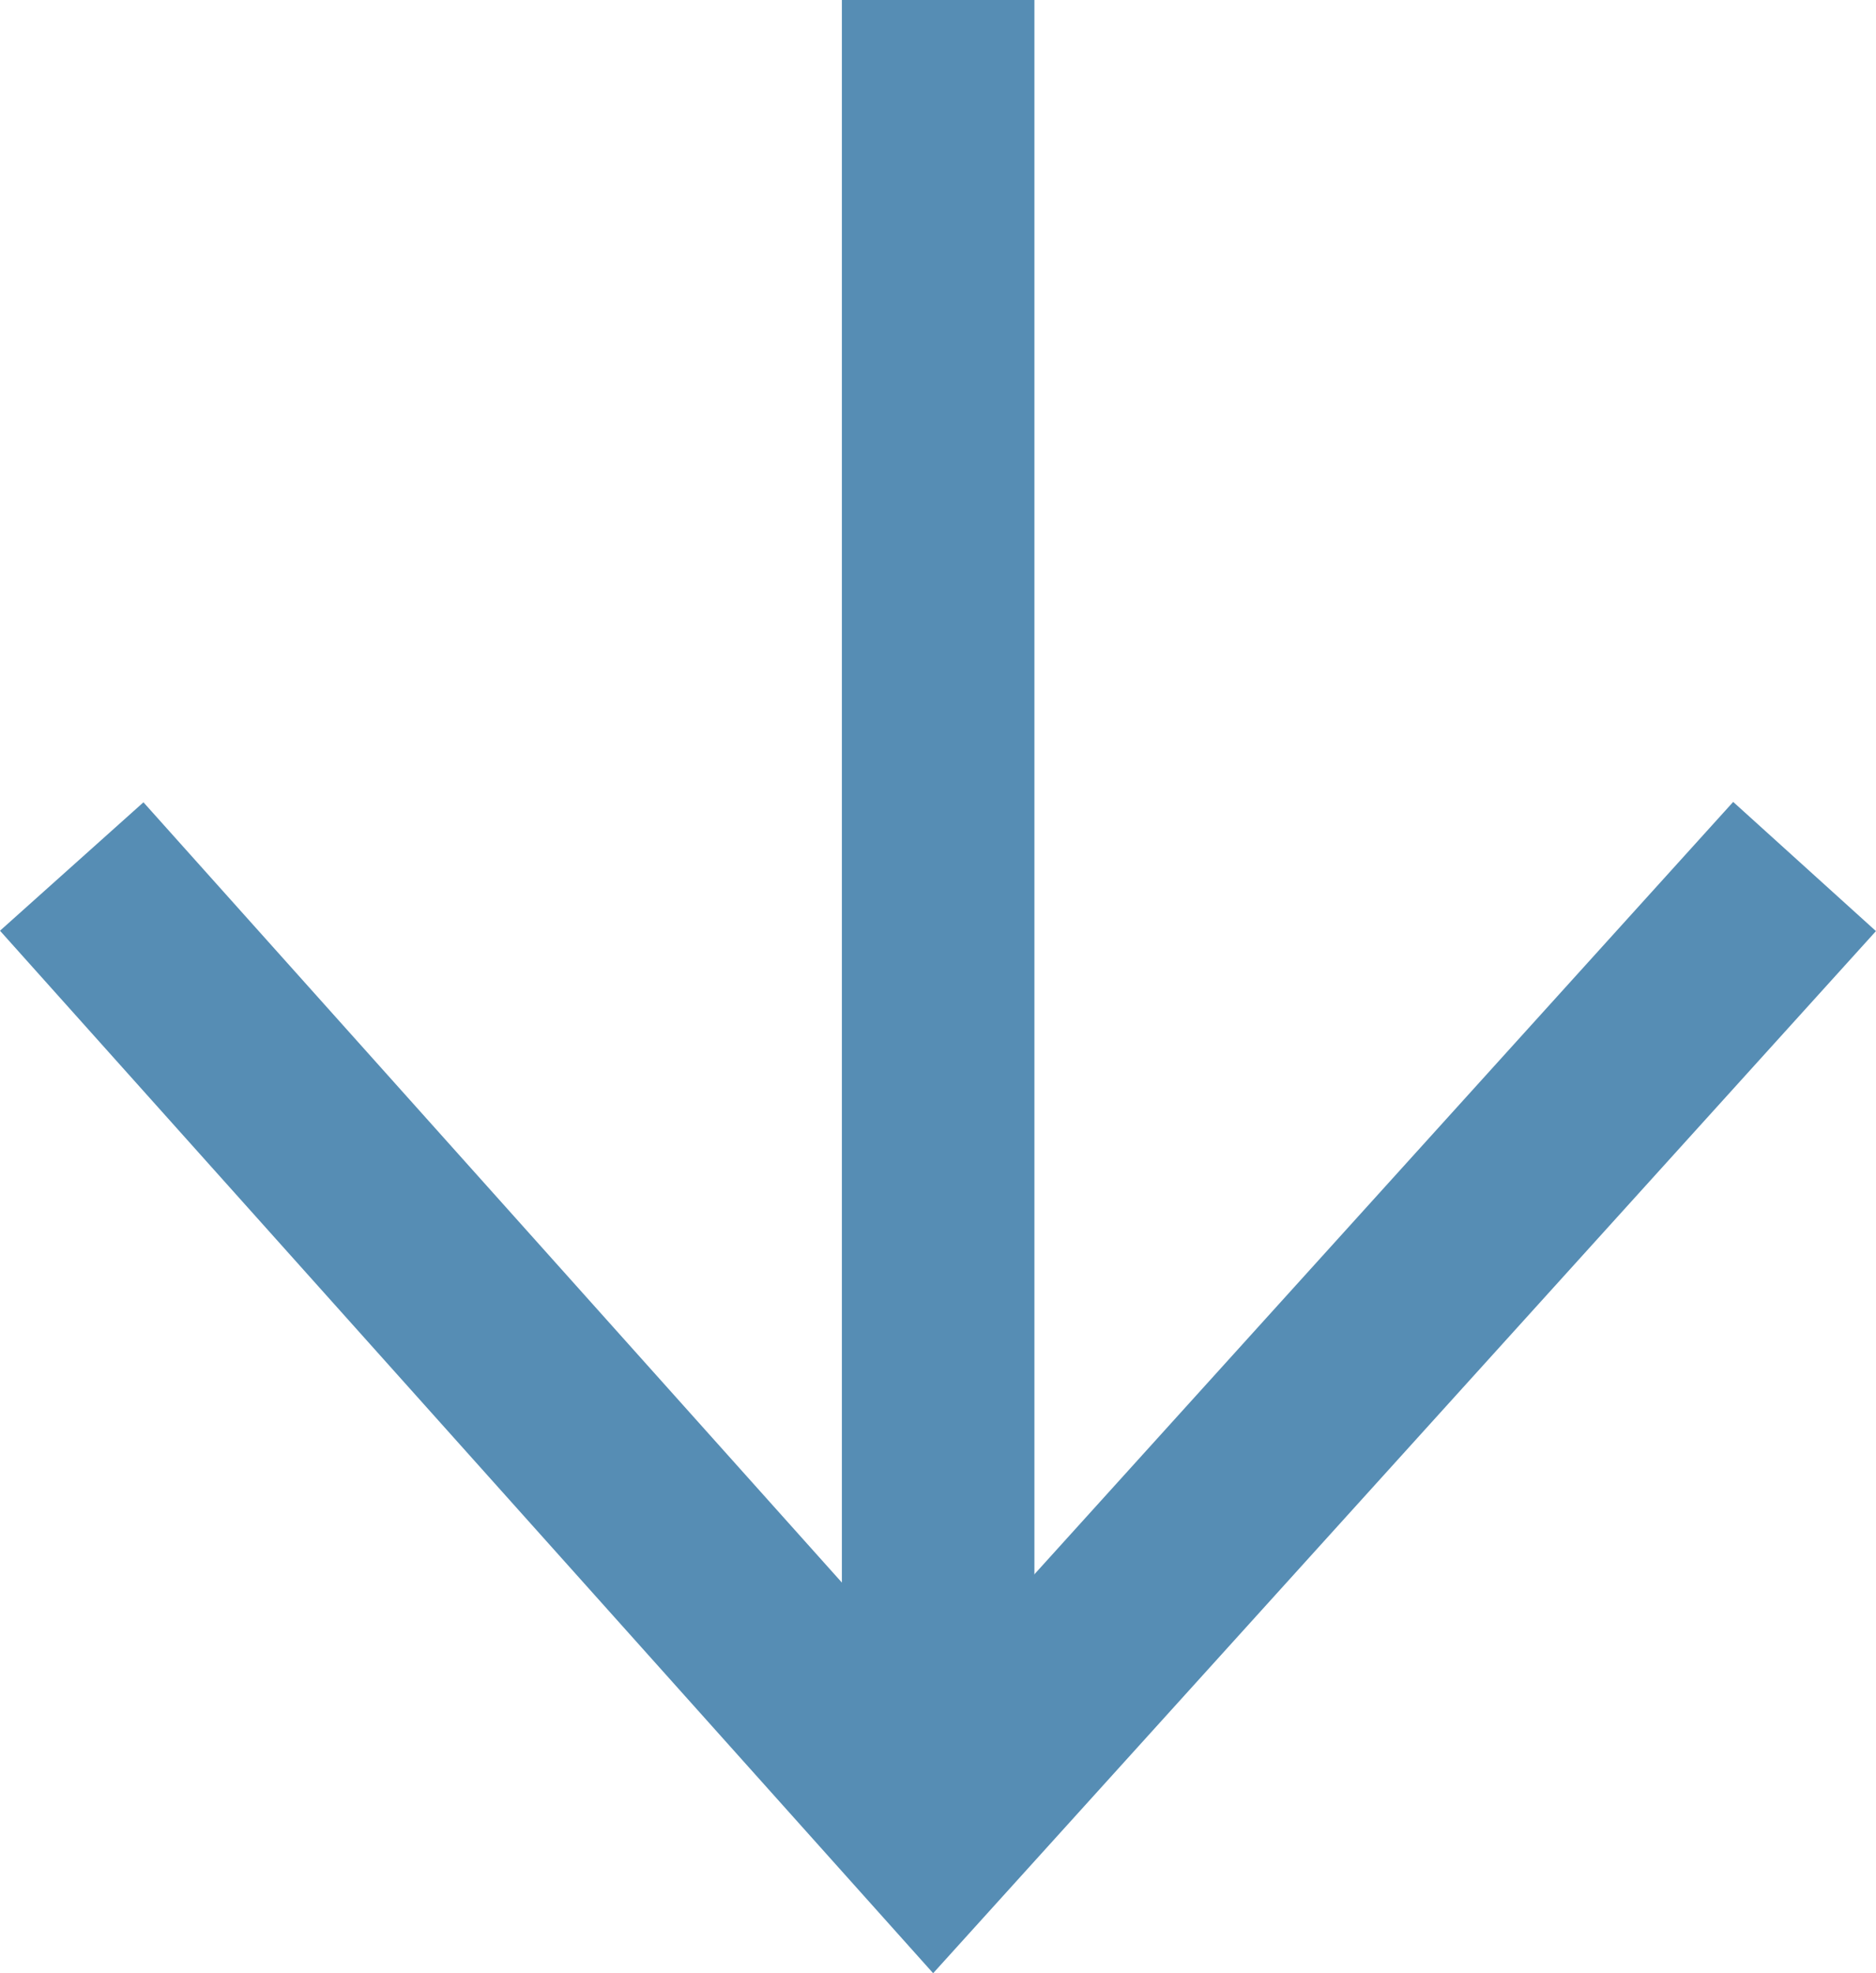<svg xmlns="http://www.w3.org/2000/svg" width="19.487" height="20.495" viewBox="0 0 19.487 20.495">
  <g id="down_arrow" transform="translate(-343.855 -786.5)">
    <line id="線_148" data-name="線 148" x2="19" transform="translate(353.6 786.5) rotate(90)" fill="none" stroke="#568db4" stroke-width="2"/>
    <path id="パス_397" data-name="パス 397" d="M0,0,10,9.048,0,18" transform="translate(362.6 795.5) rotate(90)" fill="none" stroke="#568db4" stroke-width="2"/>
  </g>
</svg>
